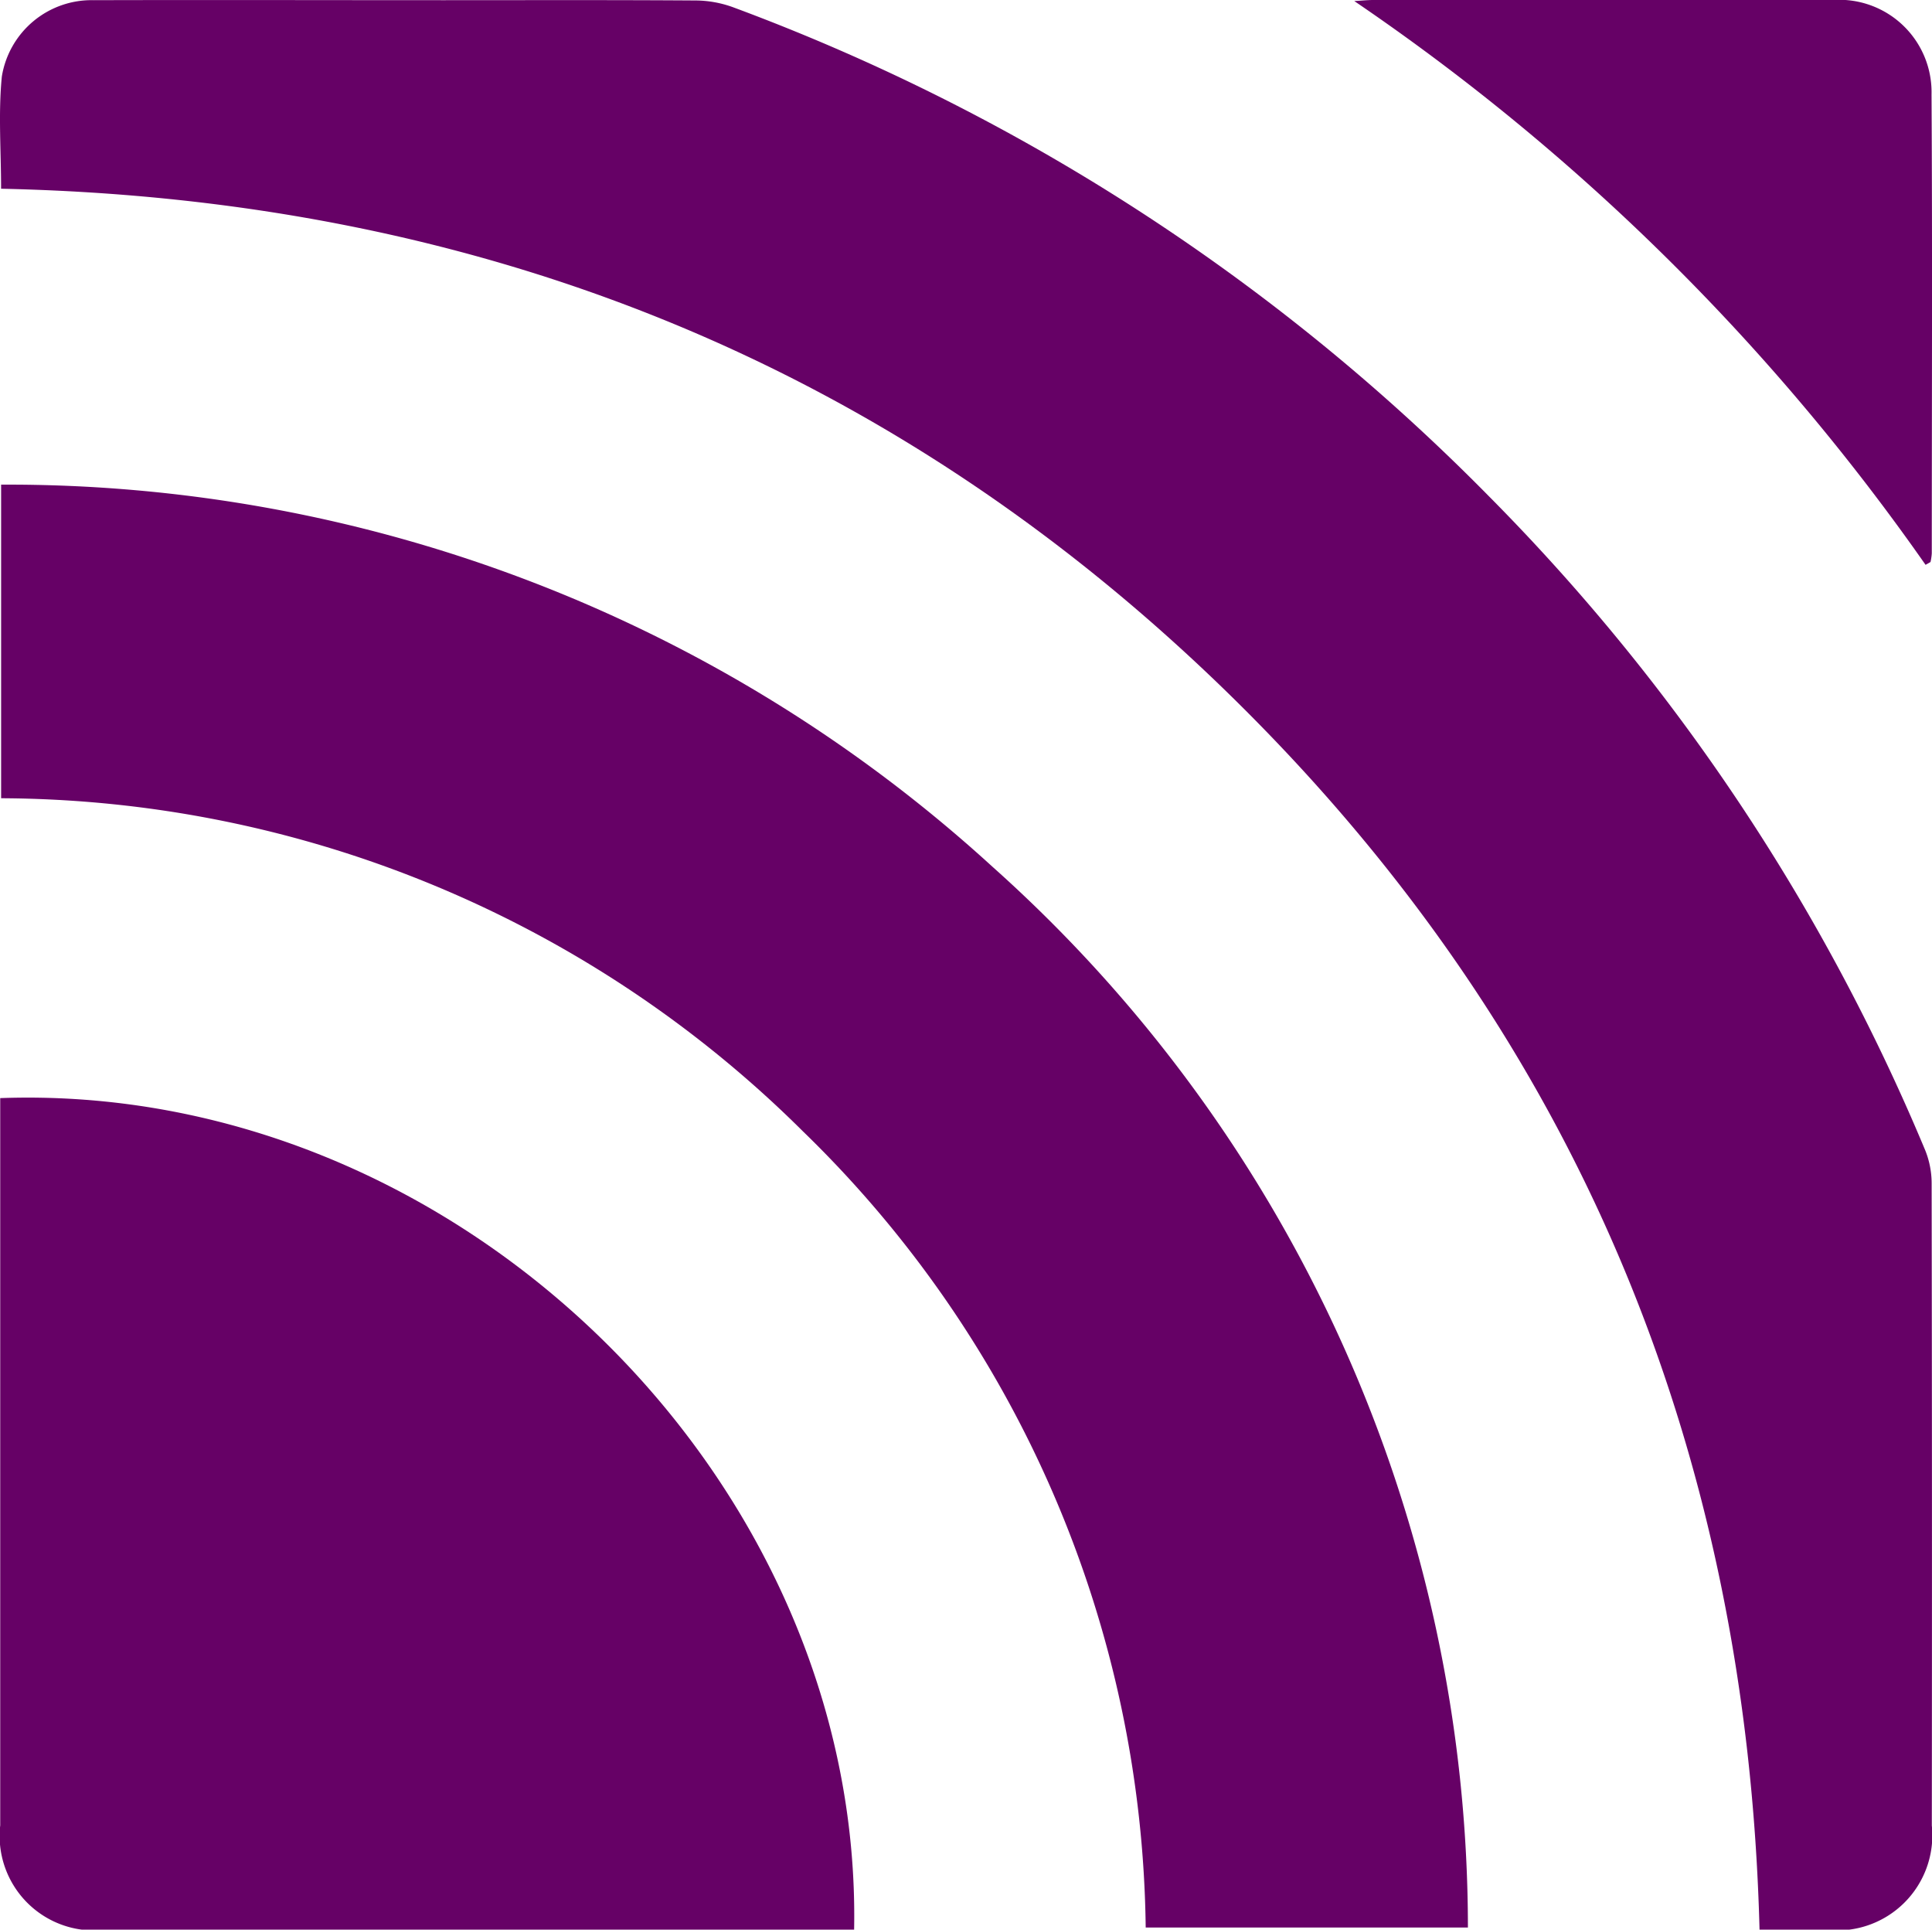 <svg id="Layer_1" data-name="Layer 1" xmlns="http://www.w3.org/2000/svg" viewBox="0 0 53.67 53.595"><defs><style>.cls-1{fill:#660166;}</style></defs><path class="cls-1" d="M.03,5.242c0-1.057-.08-2.1.021-3.116A2.525,2.525,0,0,1,2.607.005c3.24-.009,6.48,0,9.72,0,2.329,0,4.658-.008,6.988.008A3.1,3.1,0,0,1,20.361.2,57.513,57.513,0,0,1,41.344,13.766a56.845,56.845,0,0,1,12.14,18.189,2.466,2.466,0,0,1,.176.919q.015,8.914.005,17.829A2.641,2.641,0,0,1,50.738,53.6c-.611,0-1.221,0-1.859,0-.343-13.328-5.069-24.782-14.541-34.129S13.347,5.527.03,5.242Z"/><path class="cls-1" d="M.031,22.171v-8.71A40.545,40.545,0,0,1,27.568,24.072a39.513,39.513,0,0,1,13.21,29.465H31.827A31.306,31.306,0,0,0,22.3,31.418,31.768,31.768,0,0,0,.031,22.171Z"/><path class="cls-1" d="M.006,30.5c12.7-.46,23.957,10.6,23.721,23.1h-.735q-10.035,0-20.071,0A2.624,2.624,0,0,1,.006,50.7q0-9.738,0-19.475Z"/><path class="cls-1" d="M53.491,15.688A61.659,61.659,0,0,0,37.621.029C37.8.02,37.978,0,38.156,0q6.383,0,12.765,0a2.565,2.565,0,0,1,2.736,2.621c.025,4.25.008,8.5.007,12.749a1.653,1.653,0,0,1-.035.24Z"/></svg>